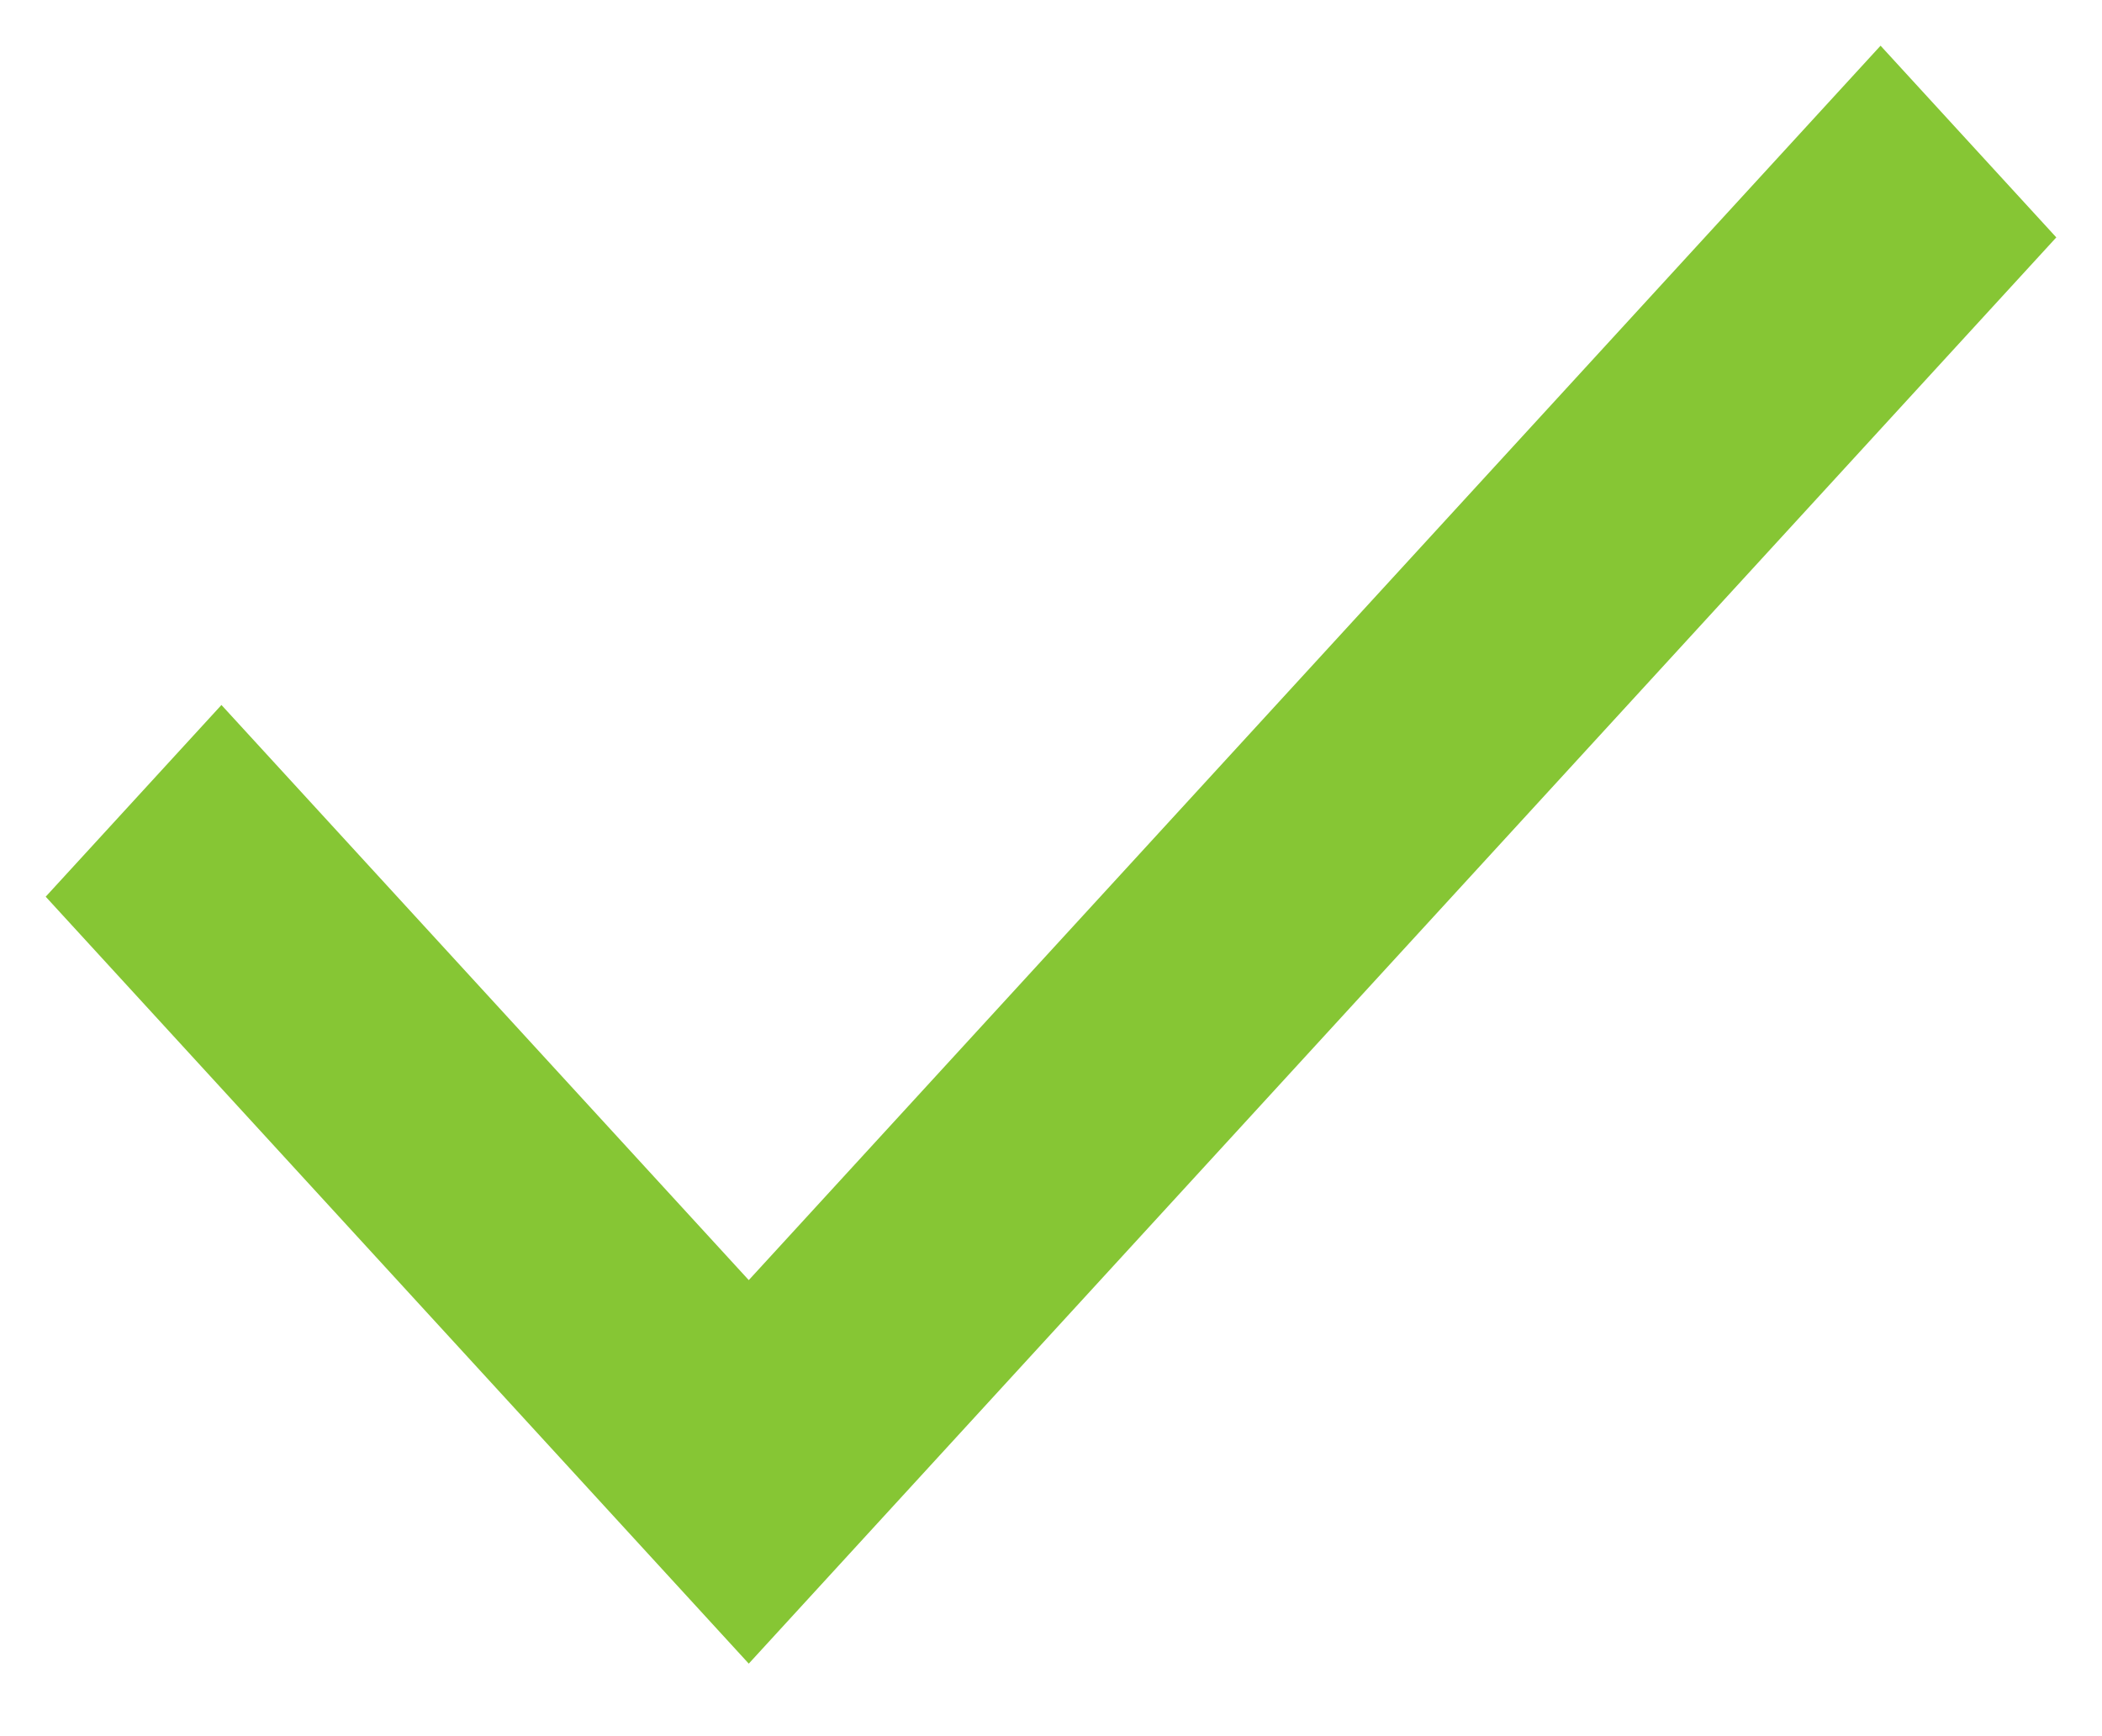 <svg width="23" height="19" viewBox="0 0 23 19" fill="none" xmlns="http://www.w3.org/2000/svg">
<g clip-path="url(#clip0_2263_81)">
<path d="M8.193 18.206L0.5 9.813L2.423 7.715L8.193 14.009L20.577 0.5L22.5 2.598L8.193 18.206Z" fill="#86C634"/>
</g>
<defs>
<clipPath id="clip0_2263_81">
<rect width="22" height="18" fill="white" transform="translate(0.5 0.5)"/>
</clipPath>
</defs>
</svg>
